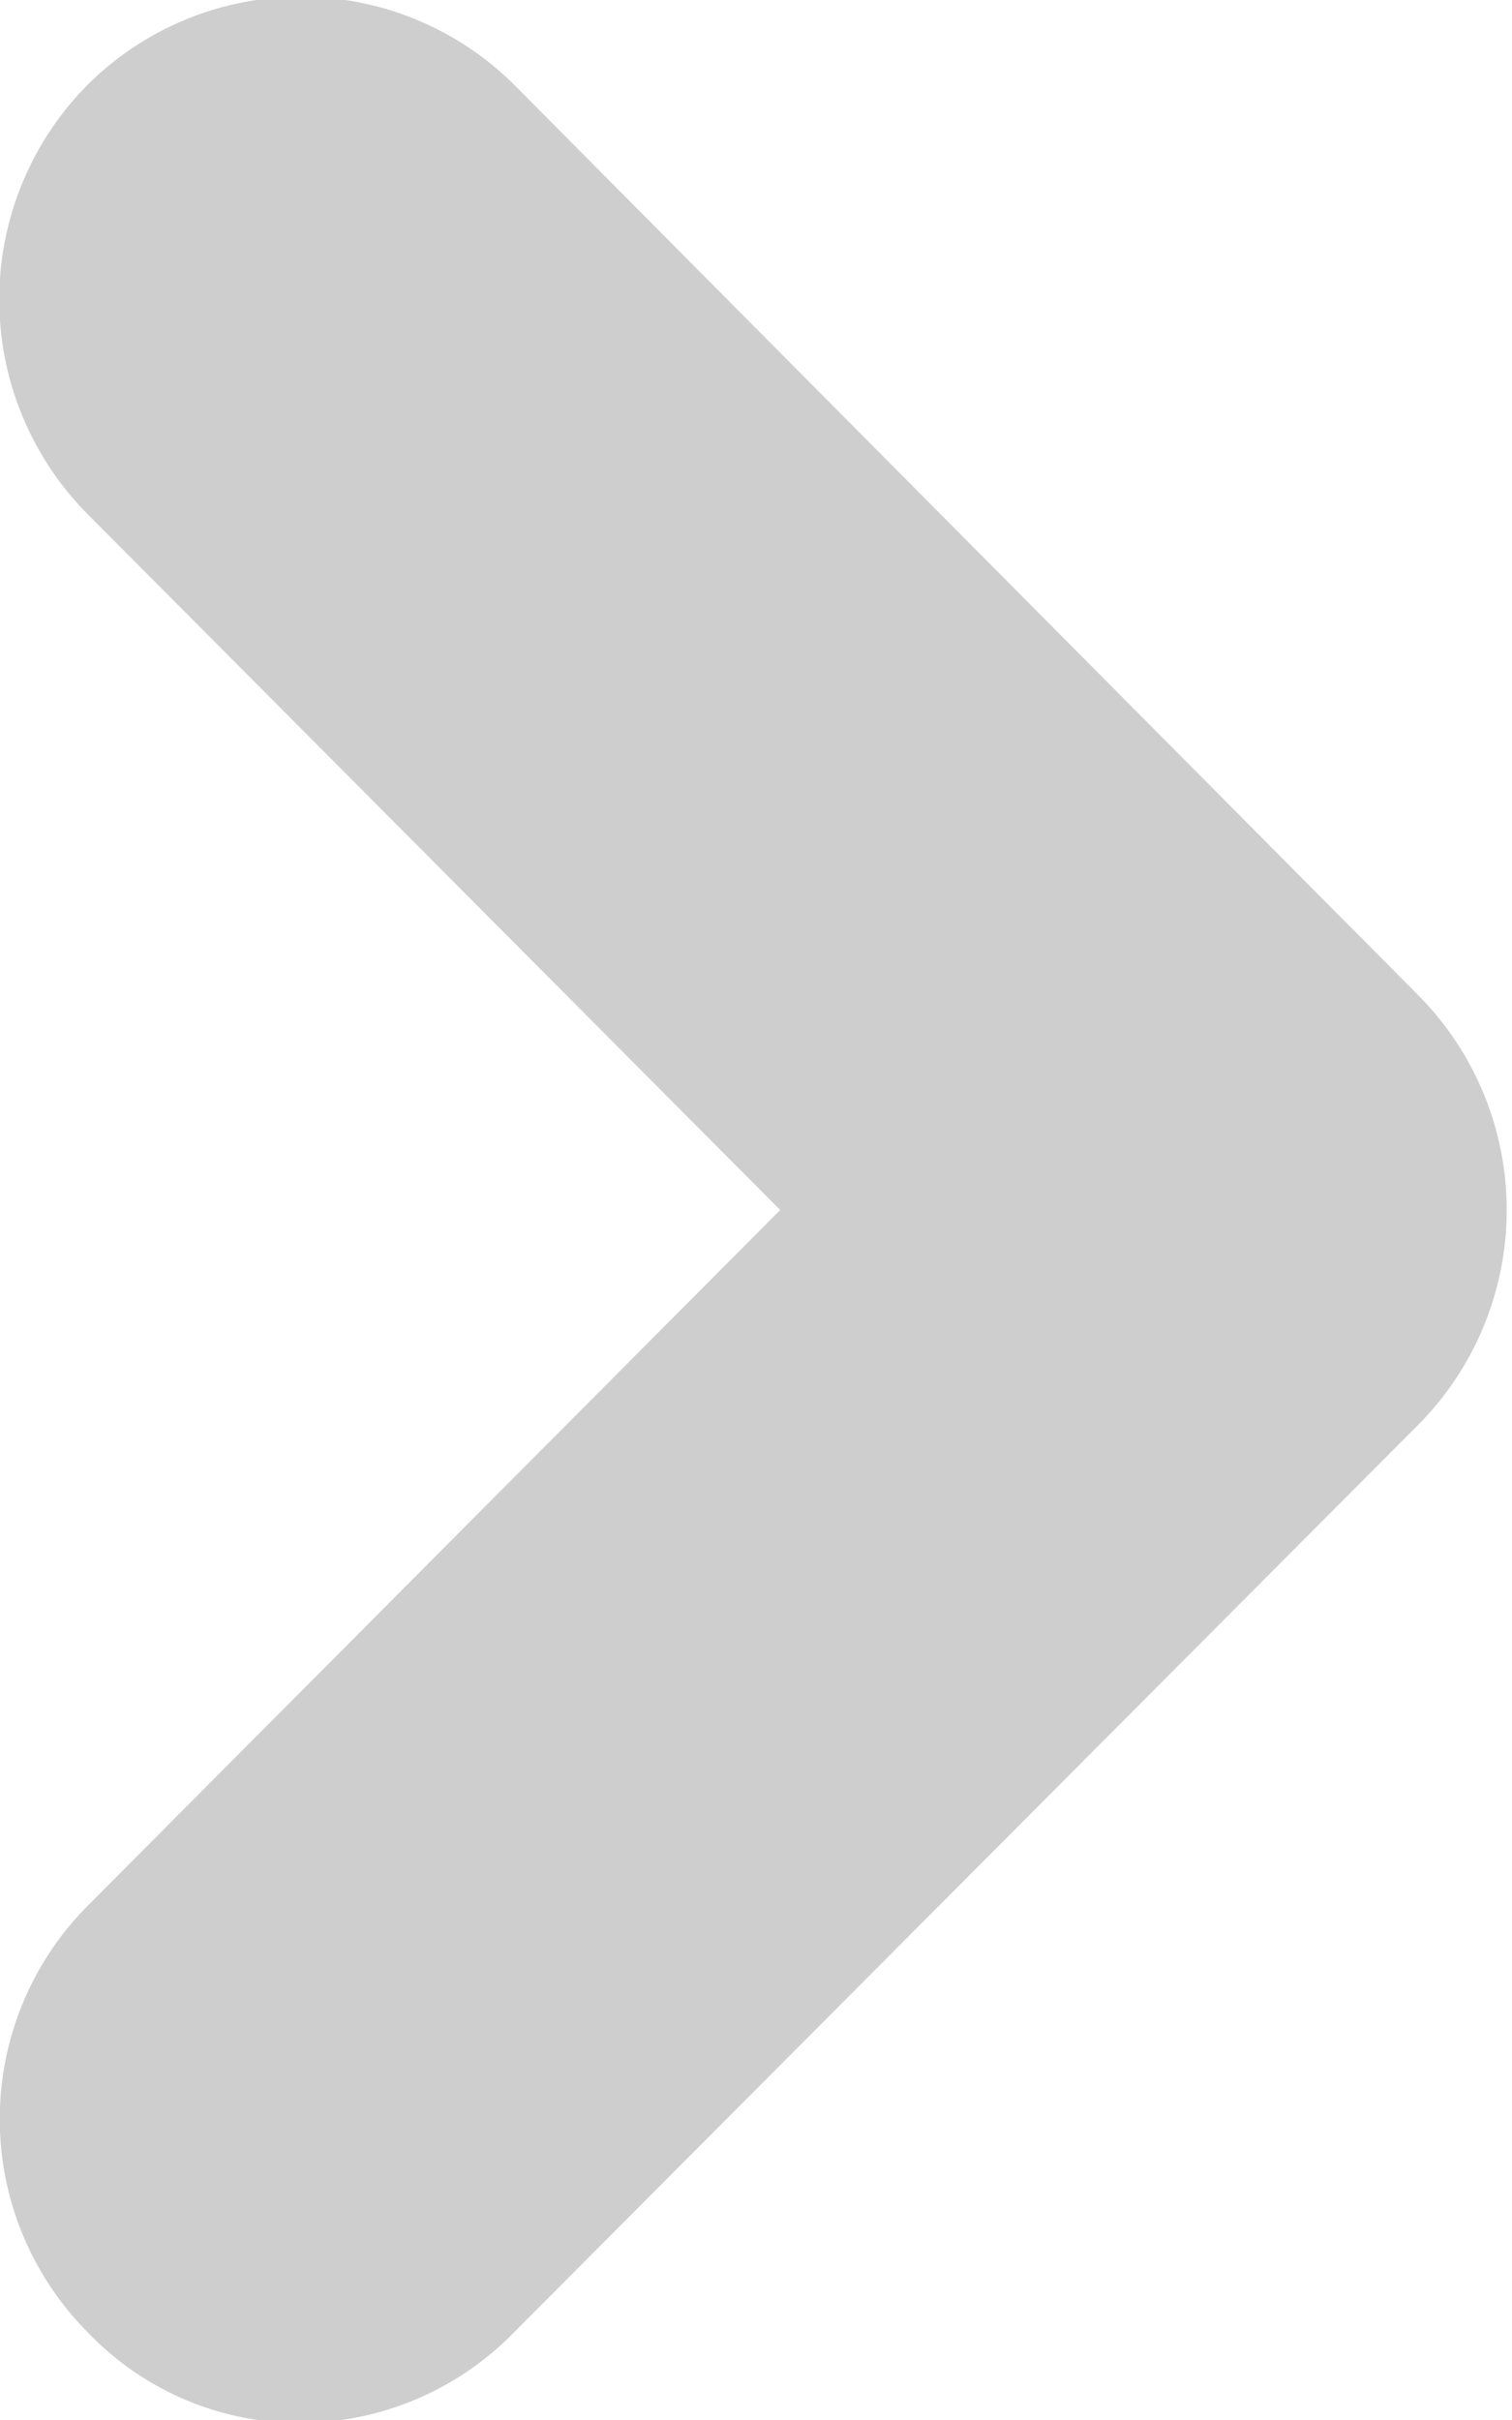 <svg xmlns="http://www.w3.org/2000/svg" width="5" height="8" viewBox="0 0 5 8">
  <defs>
    <style>
      .cls-1 {
        fill: #cecece;
        fill-rule: evenodd;
      }
    </style>
  </defs>
  <path id="形状_6" data-name="形状 6" class="cls-1" d="M1172.99,2320.01a0.97,0.97,0,0,1-.7-0.3,1,1,0,0,1,0-1.41l2.29-2.3-2.29-2.3a1.008,1.008,0,0,1,0-1.42,1,1,0,0,1,1.41,0l2.99,3.01a1.008,1.008,0,0,1,0,1.42l-2.99,3A0.992,0.992,0,0,1,1172.99,2320.01Z" transform="translate(-1172 -2312)"/>
</svg>
